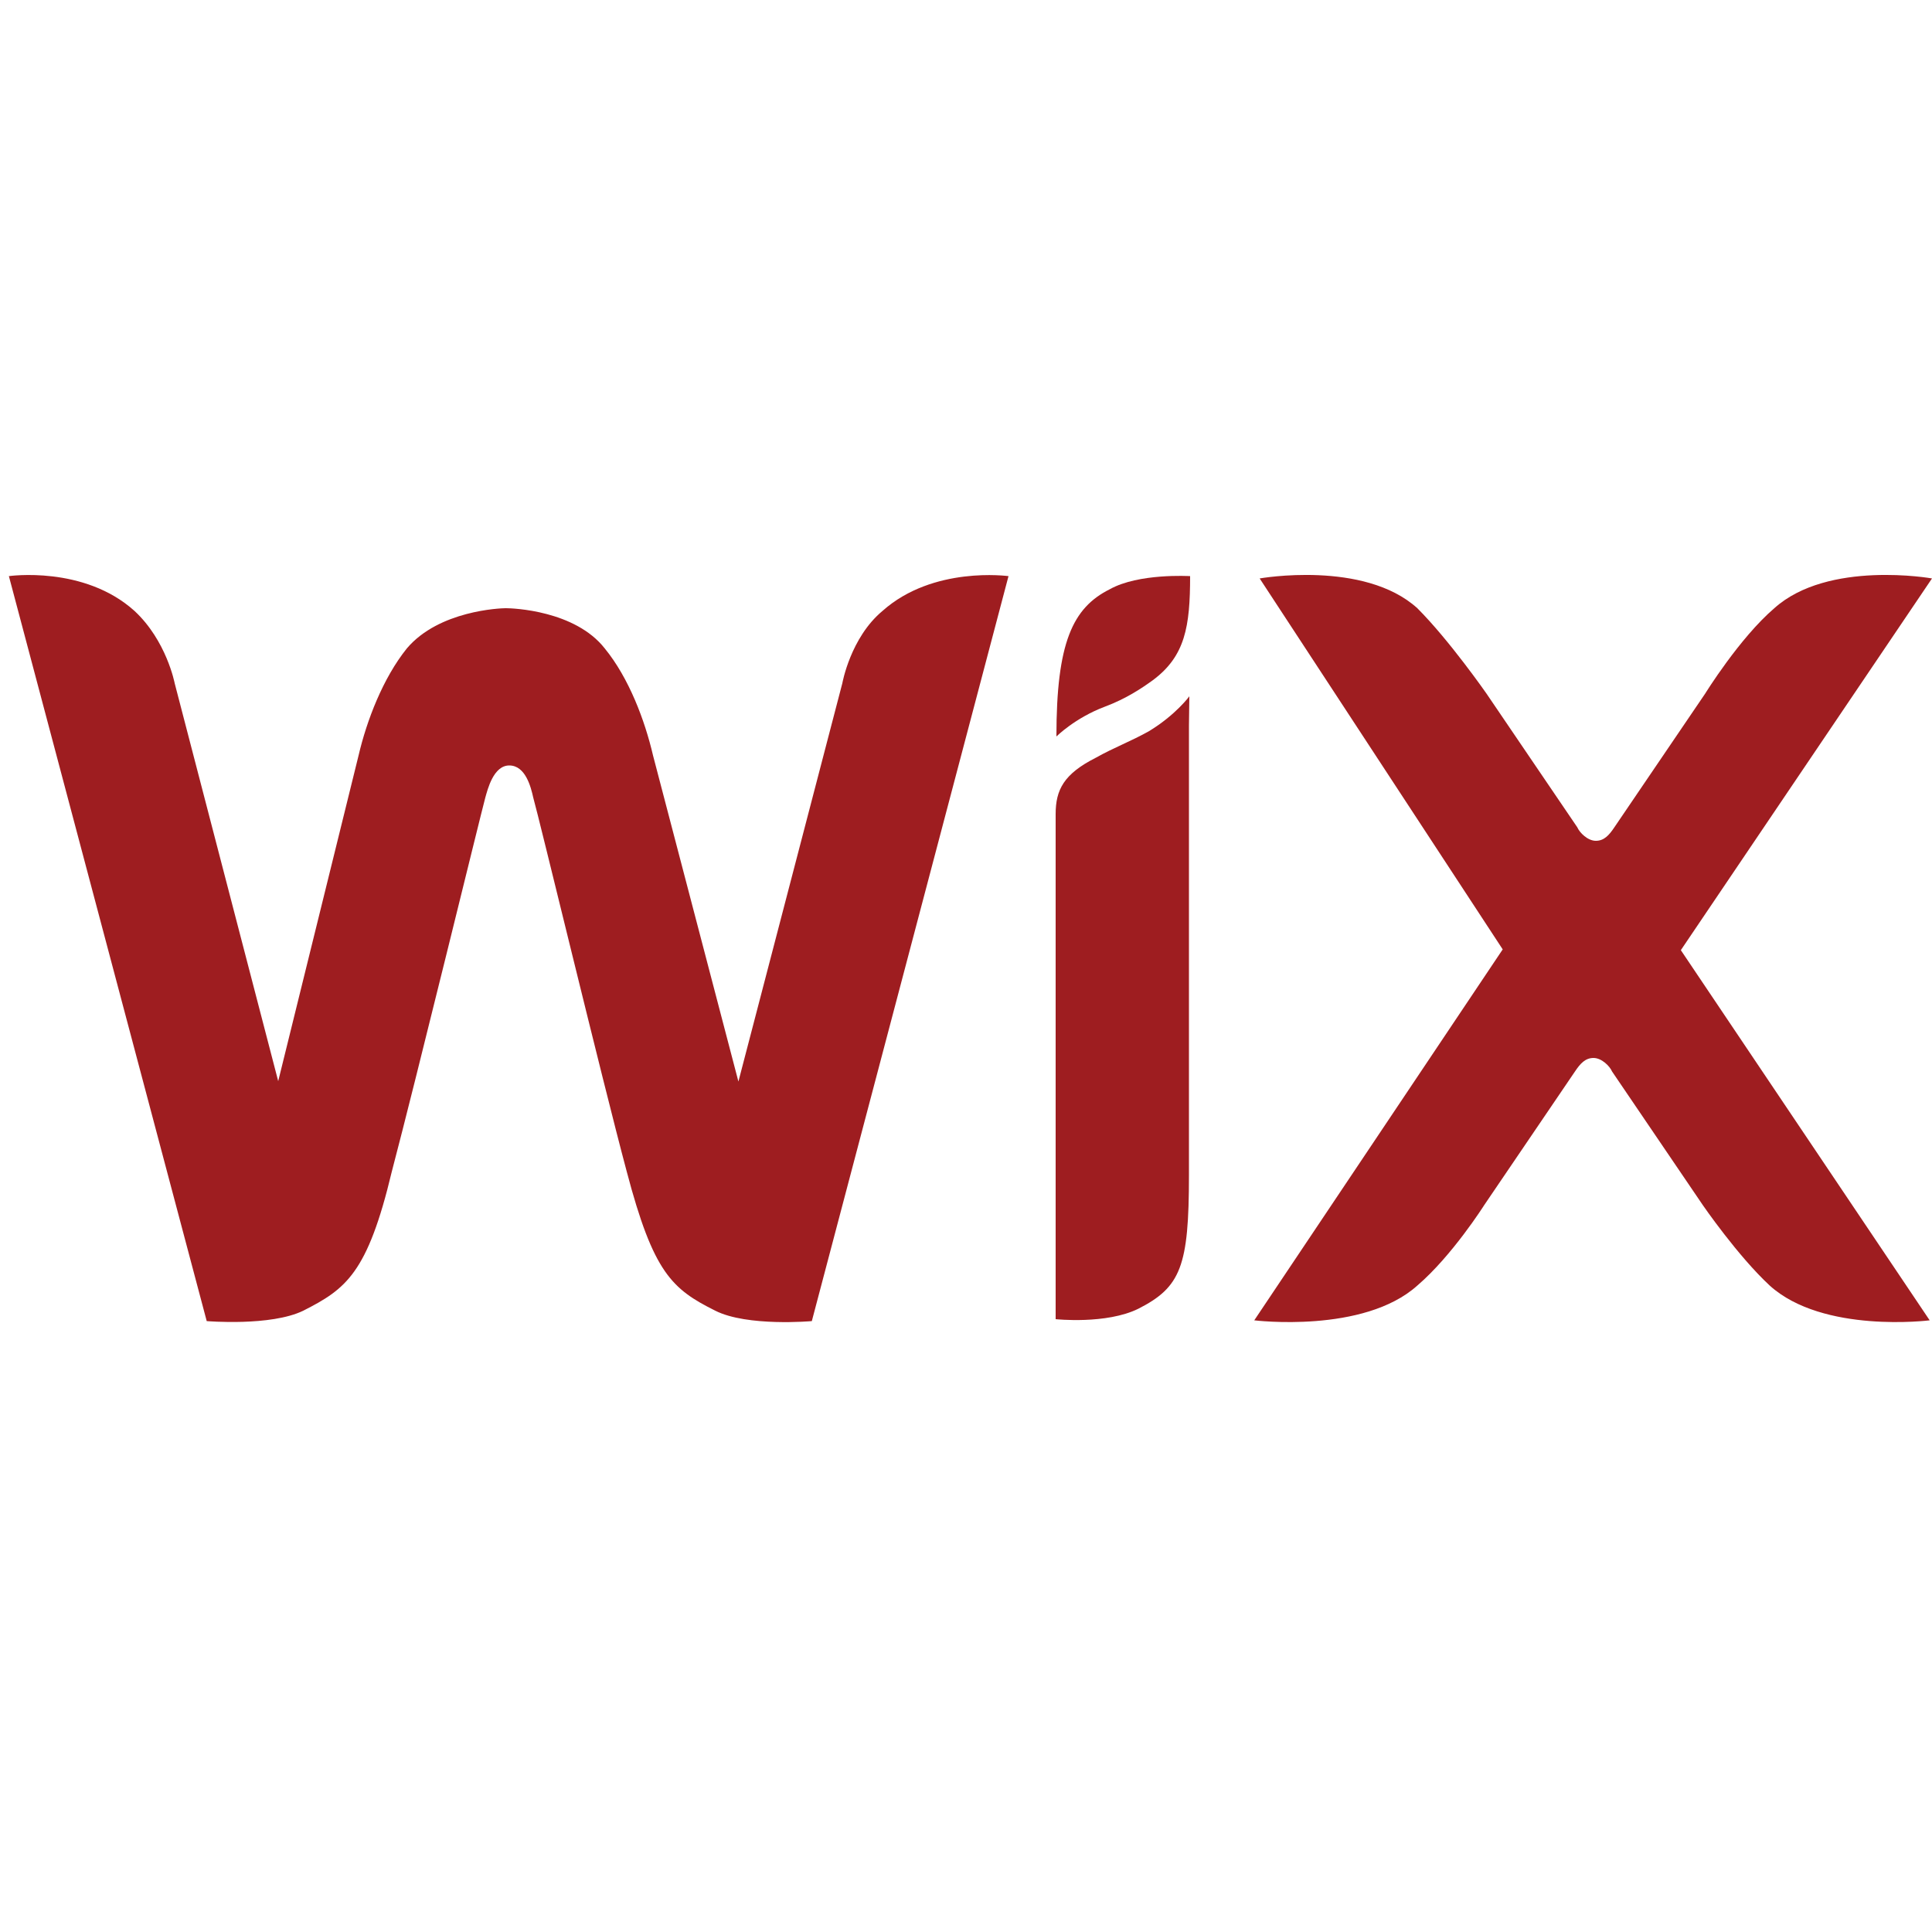 <?xml version="1.0" encoding="UTF-8"?>
<svg xmlns="http://www.w3.org/2000/svg" xmlns:xlink="http://www.w3.org/1999/xlink" version="1.1" id="Layer_1" x="0px" y="0px" viewBox="0 0 500 500" style="enable-background:new 0 0 500 500;" xml:space="preserve"> <style type="text/css"> .st0{fill:#9E1D20;} </style> <path class="st0" d="M287.2,152.5c-9.6,4.8-13.8,13.8-13.8,38.1c0,0,4.8-4.8,12.5-7.7c5.6-2.1,9.6-4.8,12.5-6.9 c8.3-6.2,9.6-13.8,9.6-26.9C307.8,149.1,294.7,148.3,287.2,152.5z"></path> <path class="st0" d="M228.4,158.1c-8.3,6.9-10.4,18.7-10.4,18.7l-26.9,103.1L169,195.5c-2.1-9-6.2-20-12.5-27.7 c-7.7-9.8-23.7-10.4-25.6-10.4c-1.4,0-17.3,0.6-25.6,10.4c-6.2,7.7-10.4,18.7-12.5,27.7l-20.8,84.3L45.2,176.8c0,0-2.1-11-10.4-18.7 c-13.1-11.8-32.5-9-32.5-9l51.2,192.8c0,0,16.6,1.4,25-2.7c11-5.6,16.6-9.6,22.9-36c6.2-23.5,22.9-92,24.2-96.8 c0.6-2.1,2.1-8.3,6.2-8.3c4.2,0,5.6,5.6,6.2,8.3c1.4,4.8,17.9,73.3,24.2,96.8c6.9,26.2,11.7,30.4,22.9,36c8.3,4.2,25,2.7,25,2.7 l50.9-192.8C260.9,149.1,241.5,146.4,228.4,158.1z M307.8,180.2c0,0-3.5,4.8-10.4,9c-4.8,2.7-9,4.2-13.8,6.9 c-8.3,4.2-10.4,8.3-10.4,14.6v130.7c0,0,13.1,1.4,21.4-2.7c11-5.6,13.1-11,13.1-34.6V187.8L307.8,180.2z M435,245.9l65-96.2 c0,0-26.9-4.8-40.8,7.7c-9,7.7-17.9,22.1-17.9,22.1l-23.5,34.6c-1.4,2.1-2.7,3.5-4.8,3.5s-4.2-2.1-4.8-3.5l-23.5-34.6 c0,0-9.6-13.8-17.9-22.1c-13.8-12.5-40.8-7.7-40.8-7.7l62.9,96l-64.3,96c0,0,28.3,3.5,42.2-9c9-7.7,17.3-20.8,17.3-20.8l23.5-34.6 c1.4-2.1,2.7-3.5,4.8-3.5s4.2,2.1,4.8,3.5l23.5,34.6c0,0,9,13.1,17.3,20.8c13.8,12.5,41.4,9,41.4,9L435,245.9z"></path> </svg>
